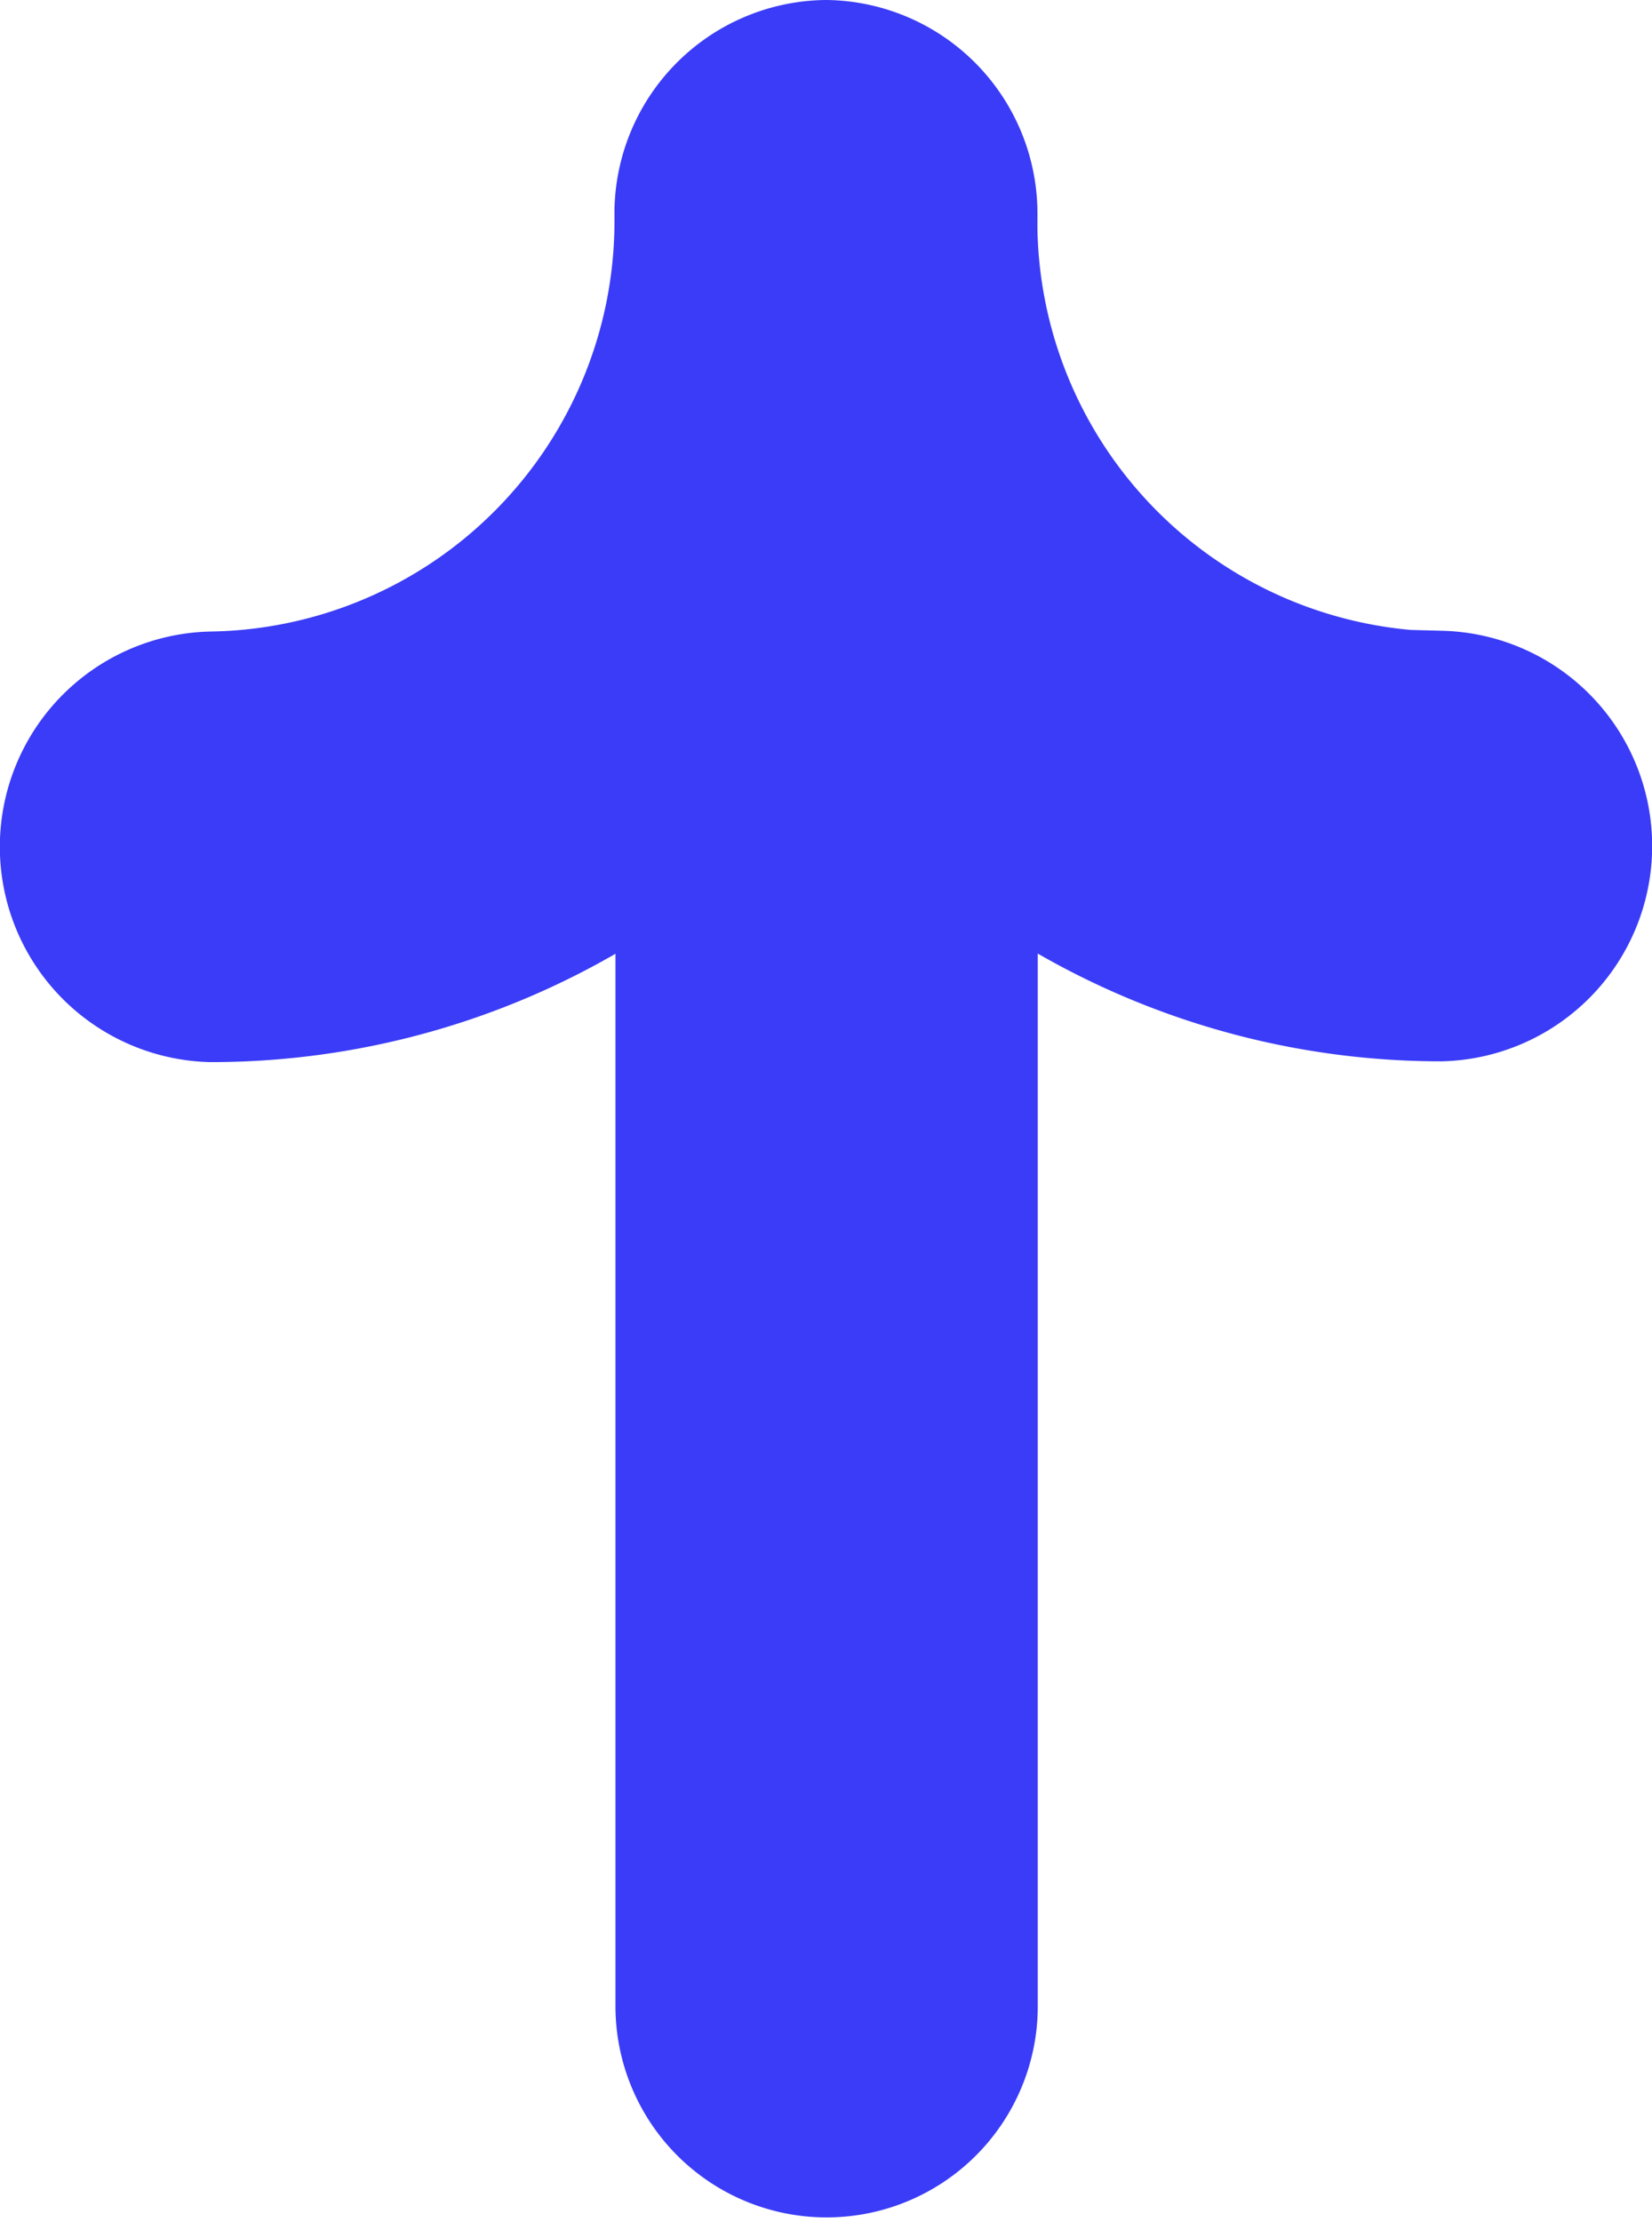 <svg xmlns="http://www.w3.org/2000/svg" width="14.701" height="19.771" viewBox="0 0 14.701 19.771"><path d="M689.083,404.714a4.149,4.149,0,0,1-4.089-4.082v-.122a1.4,1.4,0,0,0-1.379-1.415h-.006a1.4,1.4,0,0,0-1.379,1.415c0,.027,0,.054,0,.081a4.151,4.151,0,0,1-4.091,4.123,1.416,1.416,0,0,0,0,2.831,6.7,6.7,0,0,0,4.1-1.4v10.3a1.379,1.379,0,1,0,2.758,0v-10.3a6.7,6.7,0,0,0,4.089,1.393,1.416,1.416,0,0,0,0-2.831Z" transform="translate(-676.262 -398.595)" fill="#3b3cf7" stroke="#3b3cf7" stroke-miterlimit="10" stroke-width="1"/></svg>